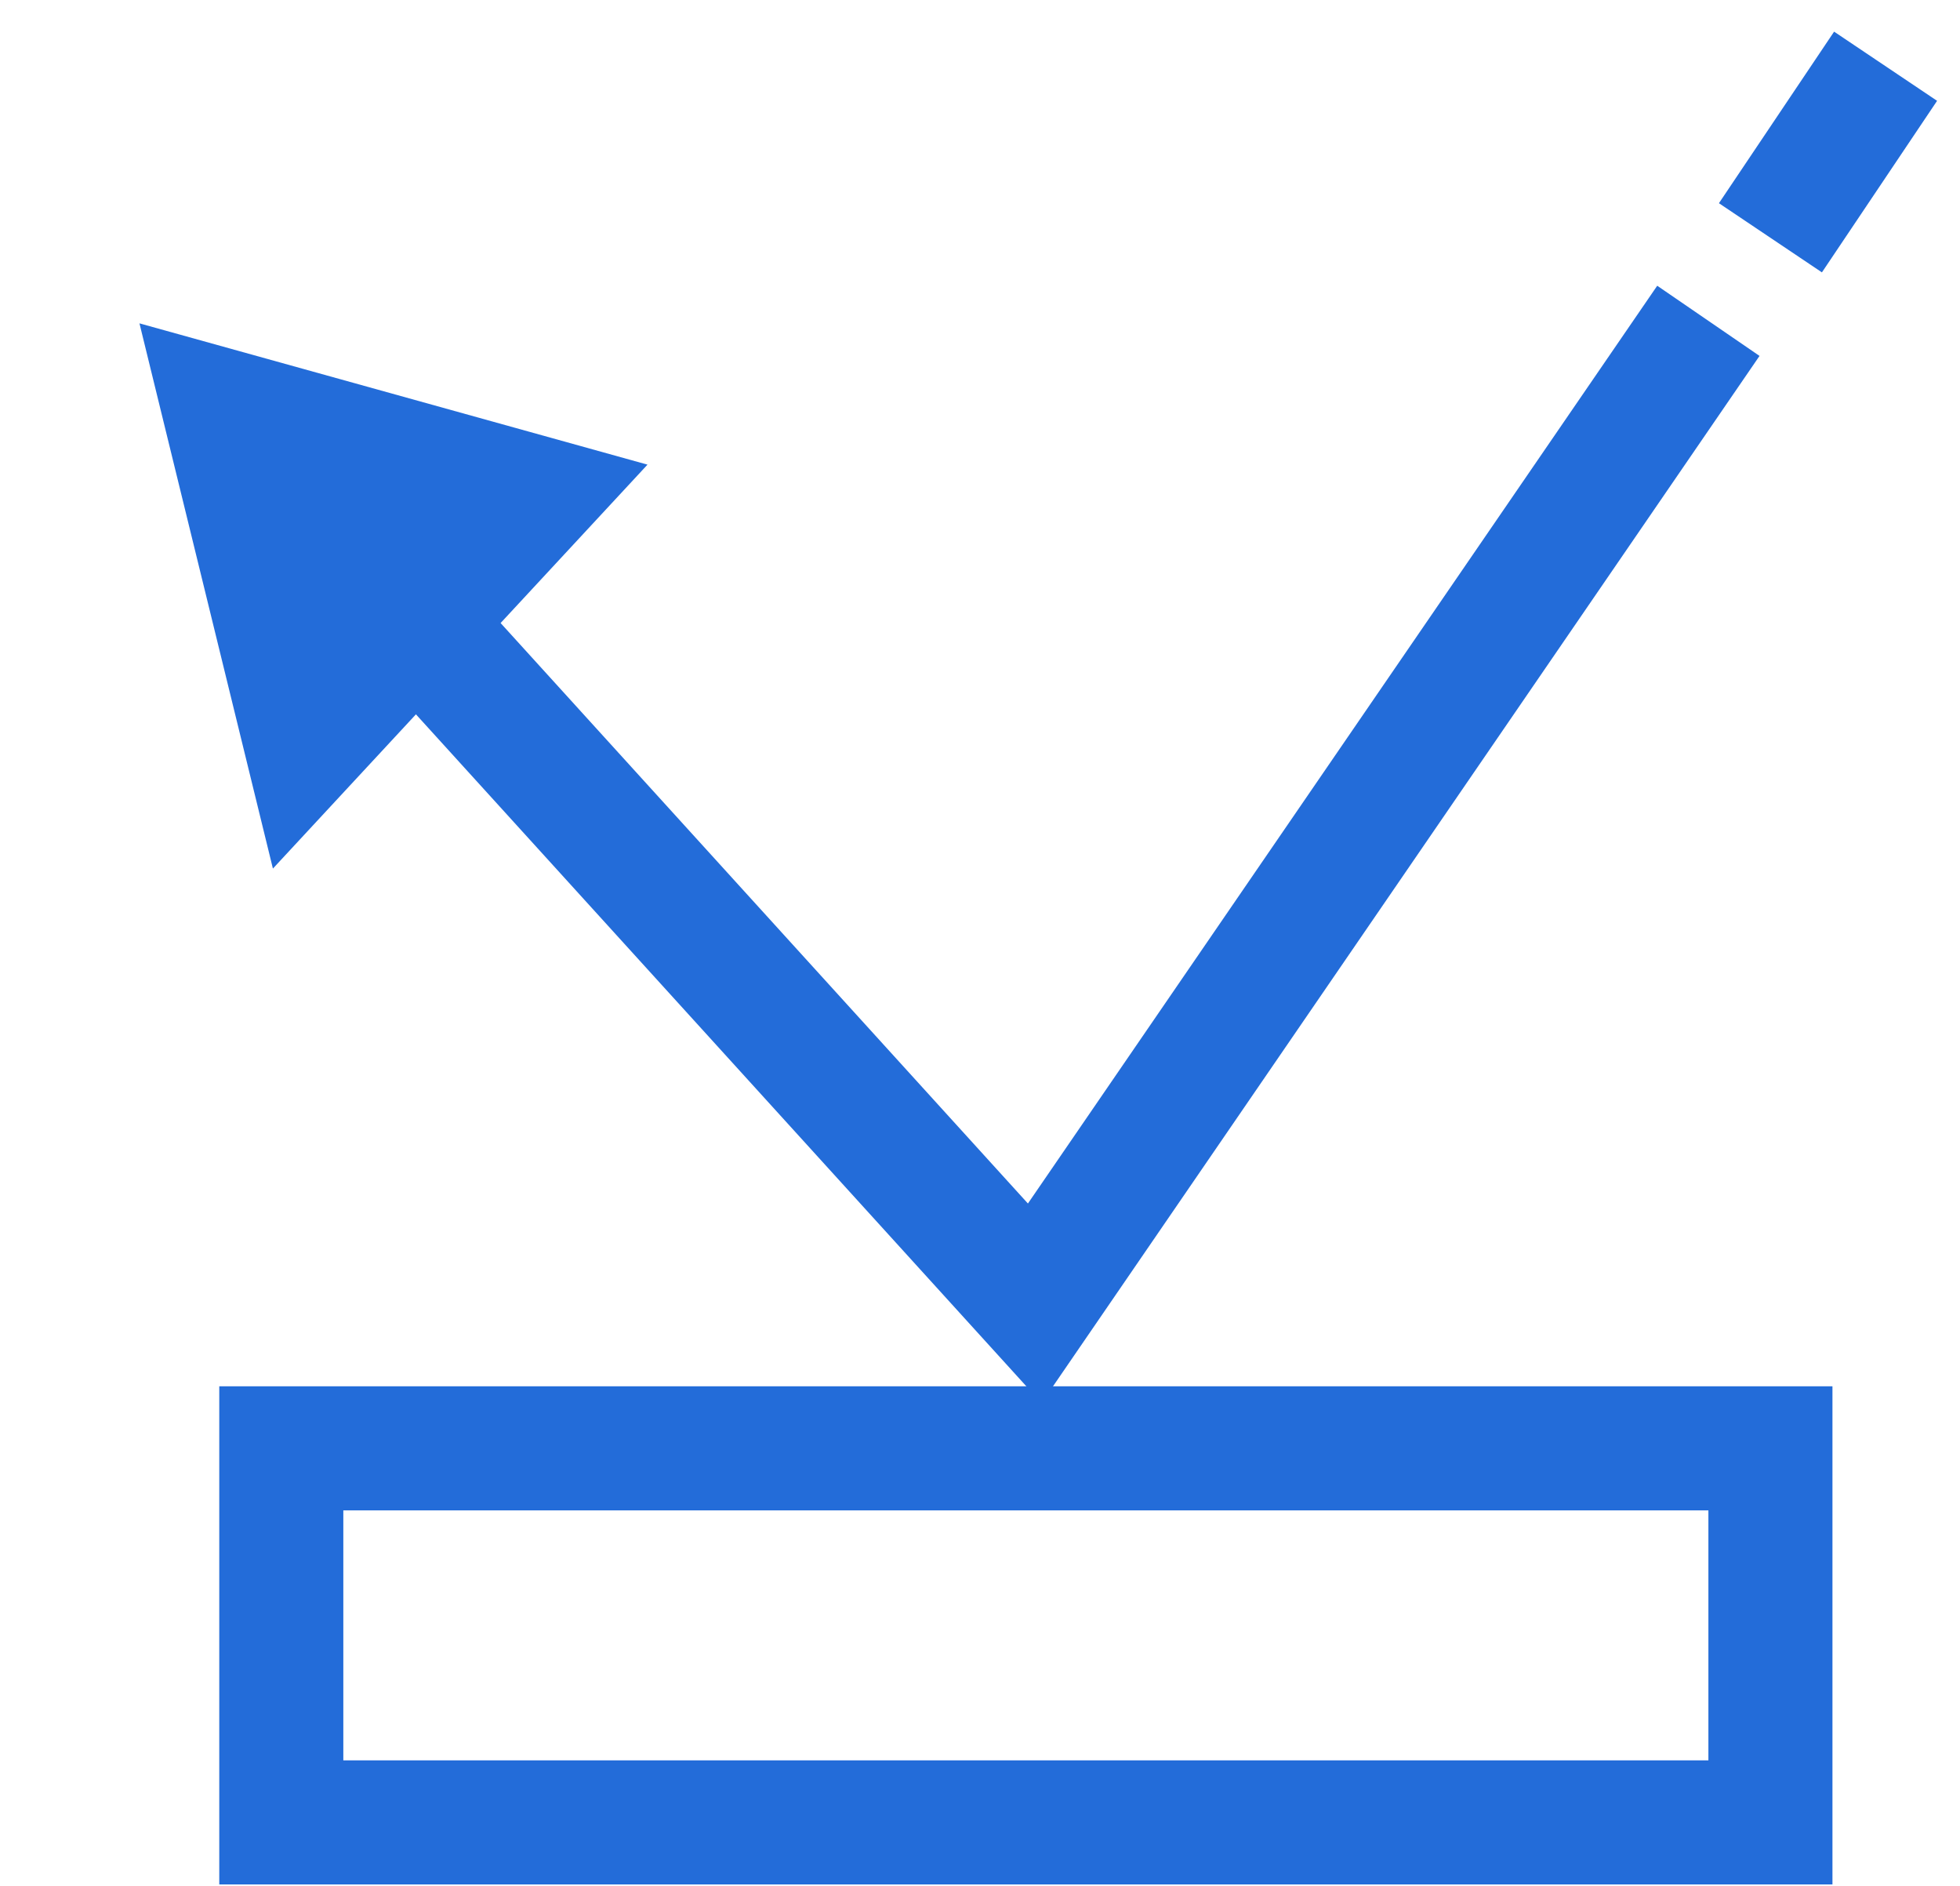 <svg width="79" height="76" viewBox="0 0 79 76" fill="none" xmlns="http://www.w3.org/2000/svg">
<path d="M5.621 13.03L26.098 18.723L11 35L5.621 13.03Z" fill="#236CD9"/>
<path d="M68.858 12.928L41.706 52.516L13.84 21.849M71.359 9.582L76.001 2.669" stroke="#236CD9" stroke-width="5"/>
<rect x="11.338" y="58.362" width="60.021" height="15.073" stroke="#236CD9" stroke-width="5"/>
</svg>
